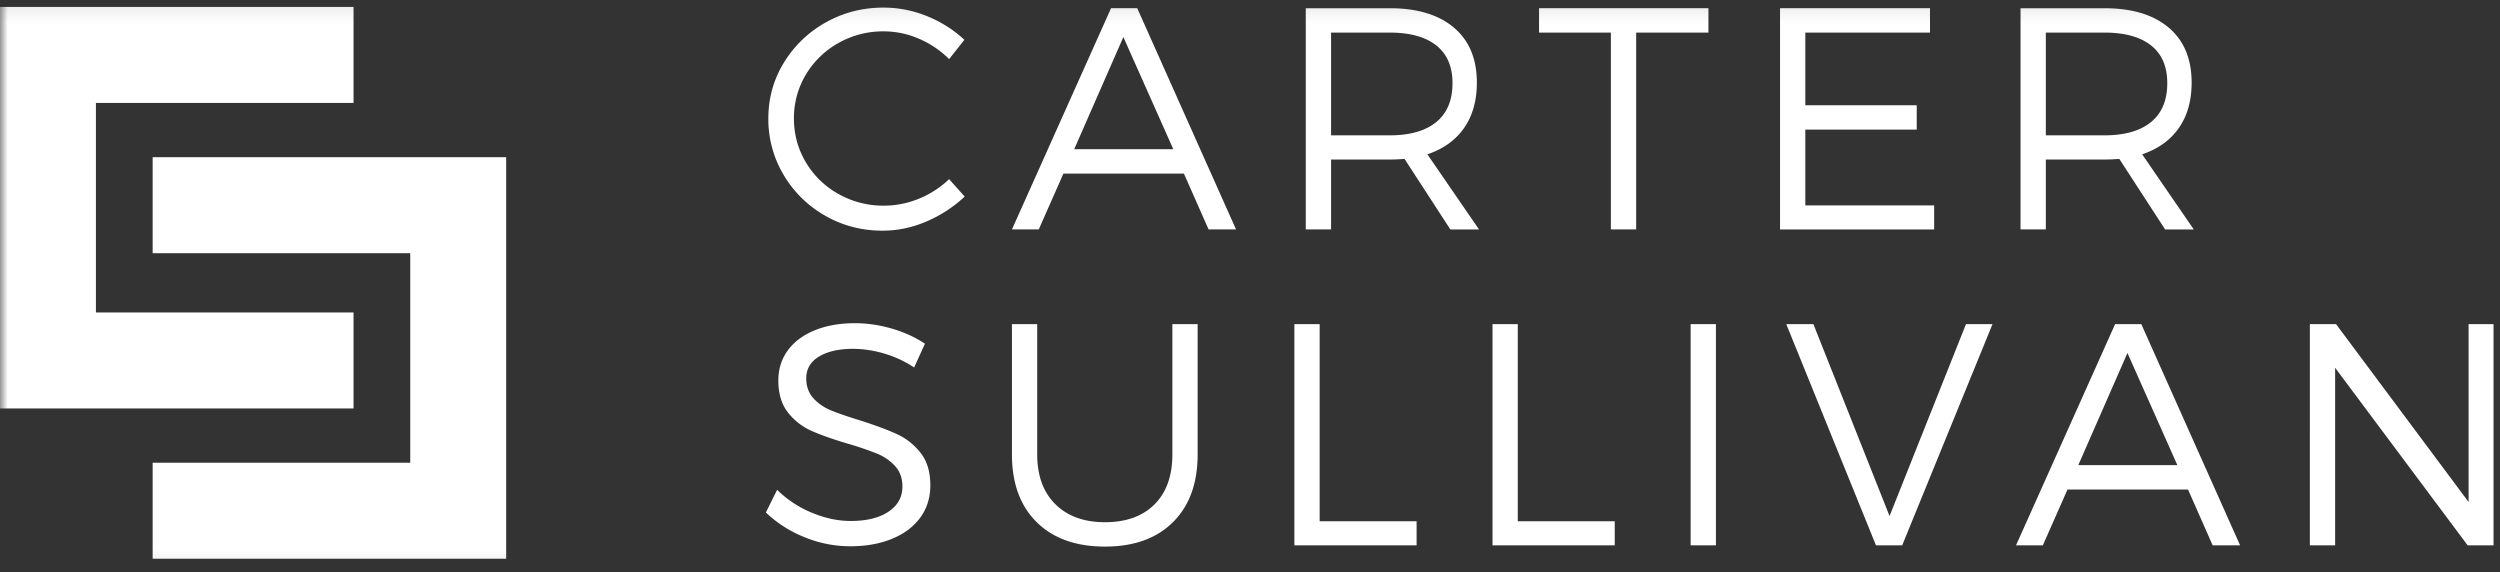 <?xml version="1.0" encoding="UTF-8"?> <svg xmlns="http://www.w3.org/2000/svg" fill="none" viewBox="0 0 166 38"><rect x="0" y="0" width="166" height="38" fill="#333333" stroke="none"/><mask id="a" width="166" height="38" x="0" y="0" maskUnits="userSpaceOnUse" style="mask-type:luminance"><path fill="#fff" d="M166 .078H0v37.844h166V.078Z"></path></mask><g fill="#fff" fill-rule="evenodd" clip-rule="evenodd" mask="url(#a)"><path d="M61.558 1.073c.935.38 1.76.903 2.477 1.572l-1.013 1.28a6.354 6.354 0 0 0-2-1.351 5.856 5.856 0 0 0-2.34-.492 6.02 6.02 0 0 0-3.008.773 5.787 5.787 0 0 0-2.164 2.1 5.573 5.573 0 0 0-.793 2.914c0 1.052.264 2.021.793 2.91a5.763 5.763 0 0 0 2.17 2.104 6.028 6.028 0 0 0 3.003.773c.798 0 1.574-.153 2.328-.46a6.368 6.368 0 0 0 2.01-1.301l1.034 1.157a8.69 8.69 0 0 1-2.538 1.654c-.948.407-1.92.61-2.916.61-1.385 0-2.656-.332-3.812-.994a7.472 7.472 0 0 1-2.753-2.704 7.194 7.194 0 0 1-1.018-3.749c0-1.345.343-2.58 1.028-3.703a7.543 7.543 0 0 1 2.779-2.673C55.99.834 57.27.505 58.662.505c.996 0 1.962.19 2.896.568Zm9.053 10.453-1.638 3.708h-1.78L73.773.546h1.74l6.56 14.688H80.25l-1.638-3.708H70.61Zm3.98-9.065-3.264 7.446h6.58l-3.315-7.446Zm18.673 8.092c-.417.027-.744.04-.983.04h-3.898v4.64h-1.68V.547h5.578c1.829 0 3.249.43 4.262 1.29 1.013.86 1.52 2.076 1.52 3.647 0 1.201-.283 2.207-.849 3.016-.567.81-1.379 1.391-2.436 1.746l3.429 4.989h-1.904l-3.04-4.681Zm2.103-2.448c.72-.587 1.079-1.448 1.079-2.581 0-1.107-.36-1.943-1.08-2.51-.72-.567-1.748-.85-3.085-.85h-3.898v6.822h3.898c1.337 0 2.366-.294 3.086-.881Zm13.274-5.941v13.07h-1.679V2.164h-4.769V.546h11.247v1.618h-4.799Zm11.232 0v4.824h7.398v1.619h-7.398v5.029h8.555v1.598h-10.234V.546h9.957v1.618h-8.278Zm20.851 8.389c-.416.027-.744.04-.982.04h-3.899v4.64h-1.679V.547h5.578c1.829 0 3.249.43 4.262 1.29 1.013.86 1.52 2.076 1.52 3.647 0 1.201-.283 2.207-.849 3.016-.567.81-1.379 1.391-2.436 1.746l3.428 4.989h-1.903l-3.04-4.681Zm2.103-2.448c.72-.587 1.08-1.448 1.08-2.581 0-1.107-.36-1.943-1.08-2.51-.72-.567-1.748-.85-3.085-.85h-3.899v6.822h3.899c1.337 0 2.365-.294 3.085-.881ZM59.256 21.83c.825.246 1.545.577 2.16.994l-.717 1.577a7.227 7.227 0 0 0-2.011-.932 7.363 7.363 0 0 0-2.032-.307c-.948 0-1.705.17-2.271.512-.567.341-.85.823-.85 1.444 0 .533.157.973.47 1.321.315.349.709.62 1.183.815.474.194 1.124.418 1.95.67 1.002.322 1.81.622 2.42.902.61.28 1.132.693 1.566 1.24.433.546.65 1.266.65 2.16 0 .813-.22 1.523-.66 2.131-.44.608-1.063 1.079-1.868 1.413-.806.335-1.733.502-2.784.502a7.98 7.98 0 0 1-3.06-.61 7.985 7.985 0 0 1-2.548-1.633l.747-1.505a7.207 7.207 0 0 0 2.318 1.526c.877.362 1.731.543 2.564.543 1.064 0 1.903-.207 2.517-.62.614-.413.921-.968.921-1.665 0-.546-.16-.997-.48-1.352a3.287 3.287 0 0 0-1.193-.83 20.43 20.43 0 0 0-1.95-.665c-.989-.294-1.792-.577-2.41-.85a4.068 4.068 0 0 1-1.566-1.22c-.426-.538-.64-1.249-.64-2.13 0-.758.21-1.423.63-1.997.42-.573 1.015-1.017 1.786-1.331.771-.315 1.658-.472 2.66-.472.84 0 1.672.123 2.498.37Zm18.63 12.84c-1.09 1.082-2.595 1.623-4.512 1.623-1.93 0-3.444-.541-4.539-1.624-1.095-1.082-1.642-2.582-1.642-4.501v-8.645h1.678v8.645c0 1.413.403 2.518 1.208 3.313.805.796 1.903 1.194 3.295 1.194 1.398 0 2.494-.395 3.285-1.183.791-.79 1.187-1.897 1.187-3.324v-8.645h1.678v8.645c0 1.919-.546 3.42-1.637 4.501Zm16.176-.057v1.598h-8.115V21.523h1.678v13.09h6.437Zm13.156 0v1.598h-8.115V21.523h1.678v13.09h6.437Zm5.04 1.598V21.523h1.679V36.21h-1.679Zm12.307 0-5.956-14.688h1.801l5.056 12.742 5.075-12.742h1.761l-5.997 14.688h-1.74Zm12.716-3.708-1.637 3.708h-1.781l6.58-14.688h1.74l6.56 14.688h-1.822l-1.637-3.708h-8.003Zm3.981-9.065-3.264 7.447h6.579l-3.315-7.447Zm22.591 12.773-8.8-11.79v11.79h-1.678V21.523h1.739l8.801 11.81v-11.81h1.658V36.21h-1.72ZM0 .46v26.662h23.475v-6.375H6.369V6.834h17.106V.46H0Z"></path><path d="M10.136 10.437v6.375H27.24v13.913H10.136V37.1H33.61V10.437H10.136Z"></path></g></svg> 